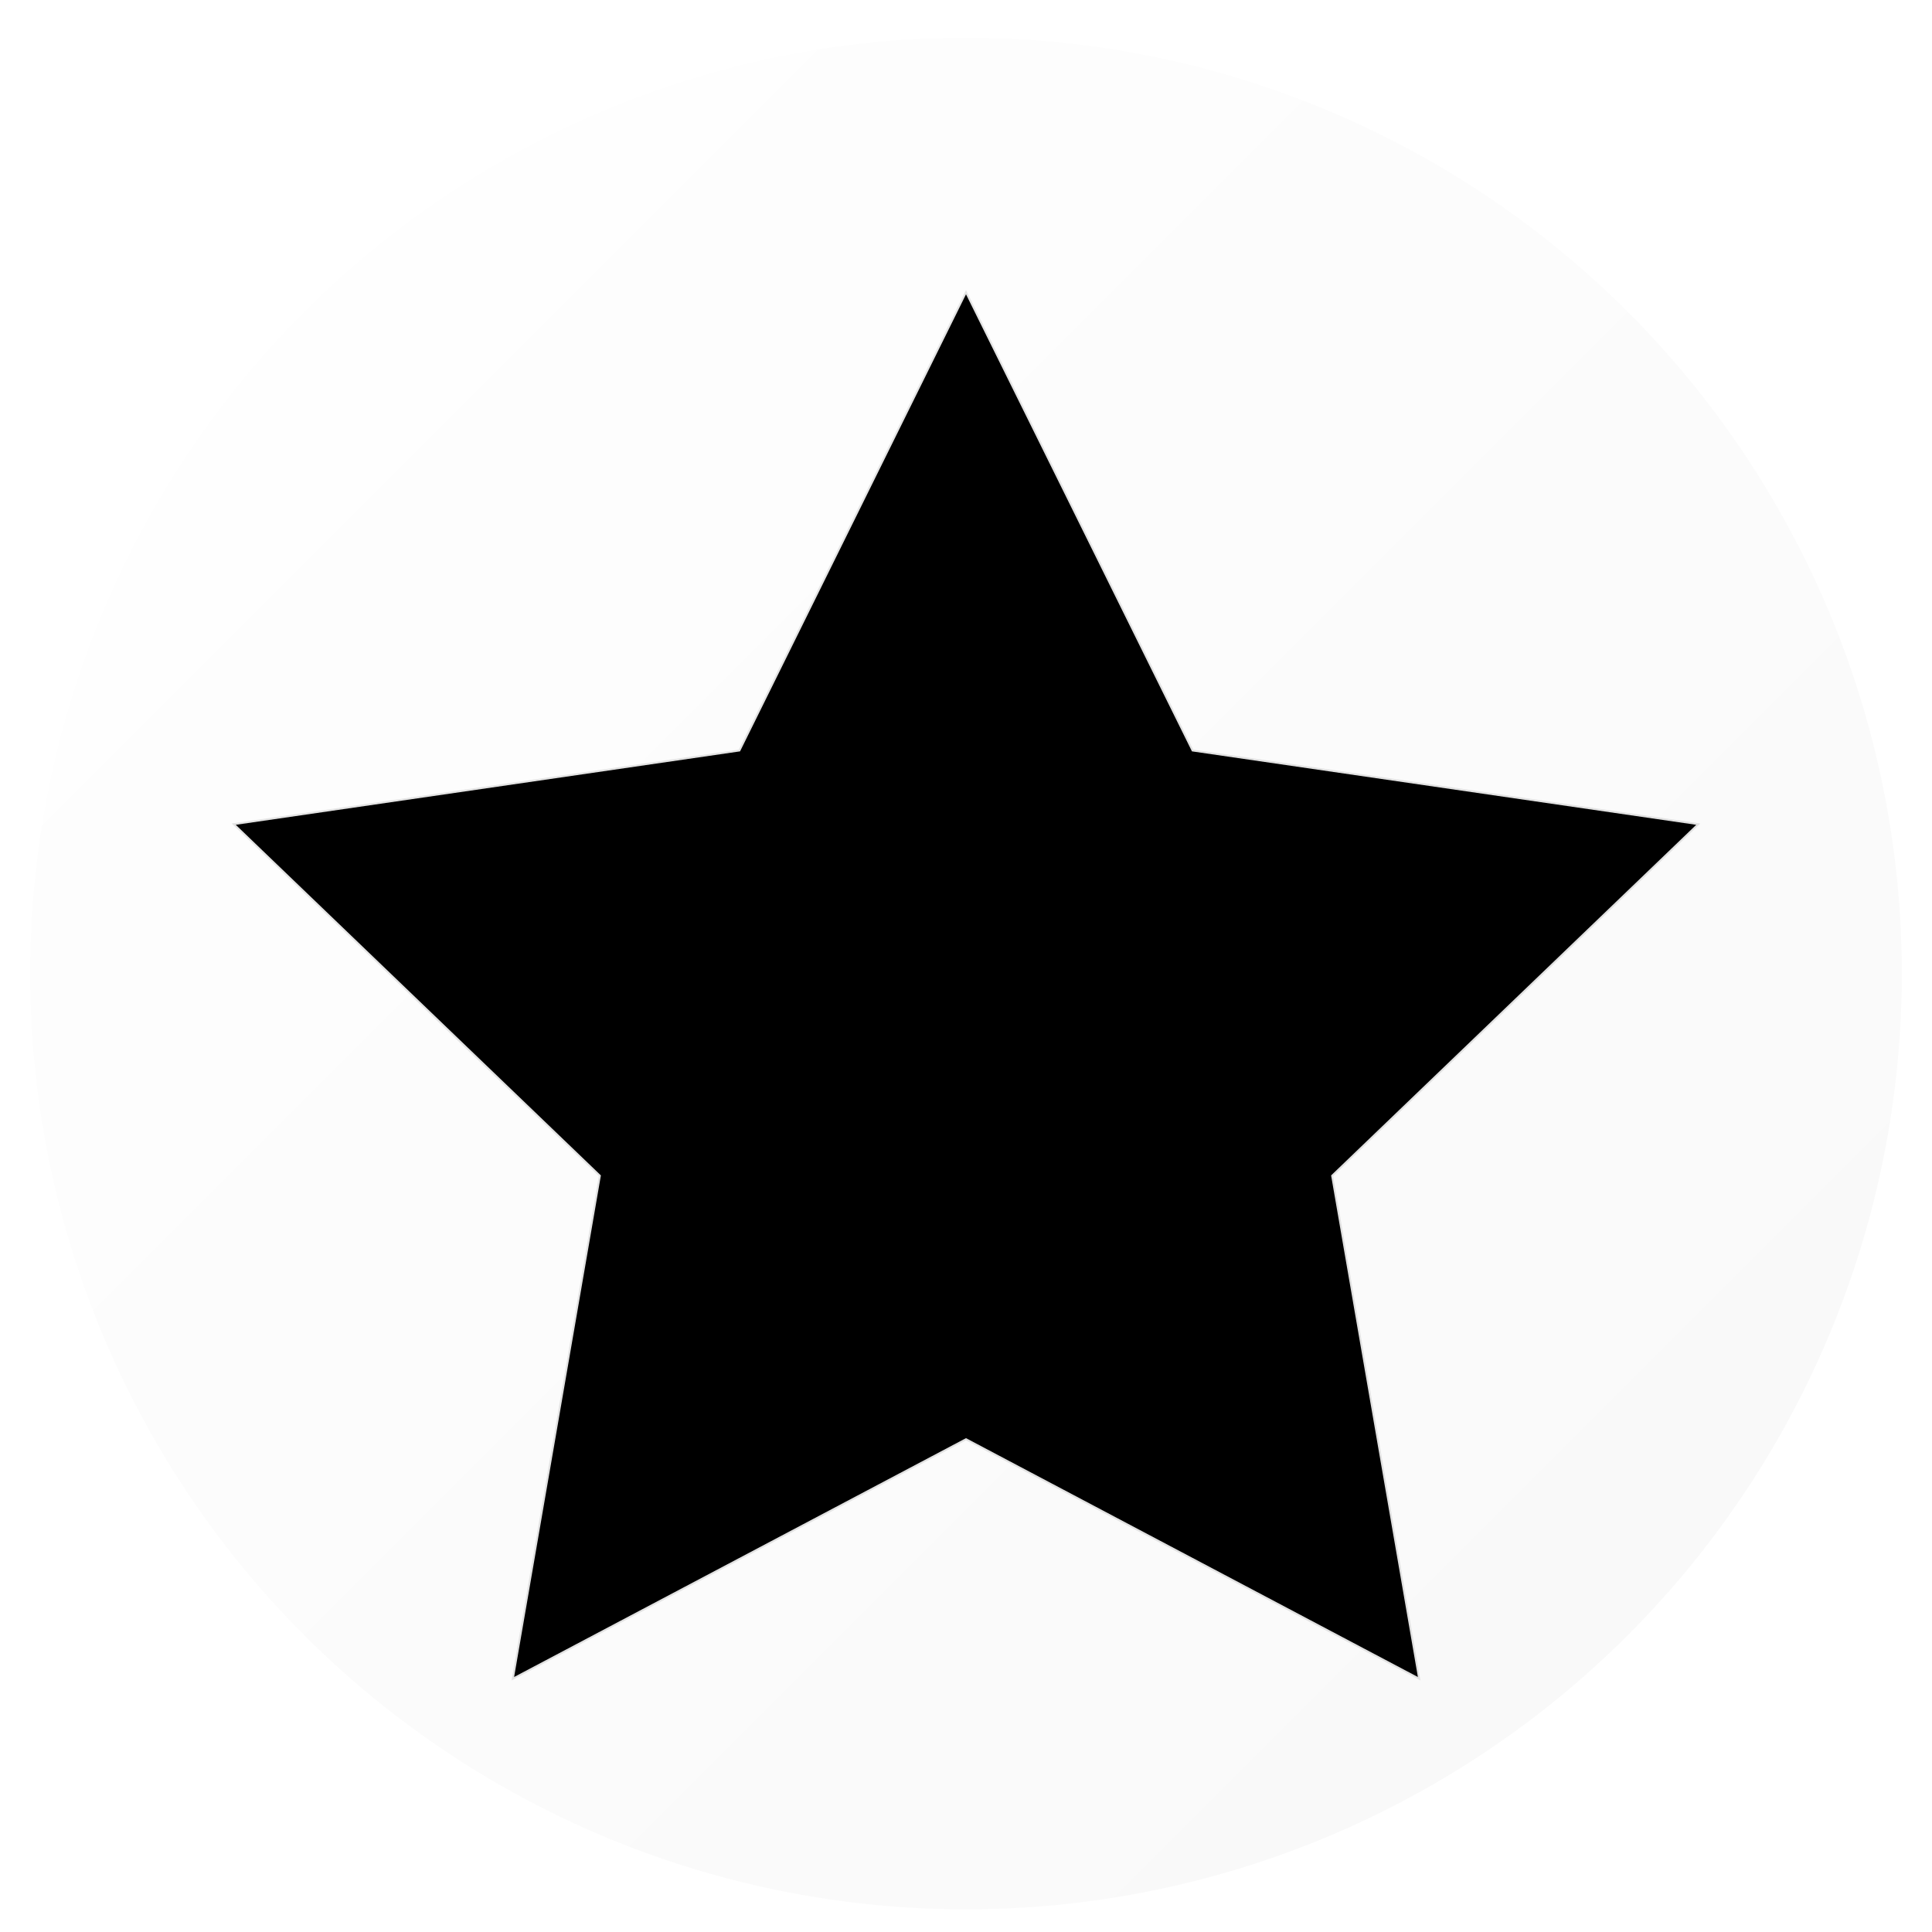
<svg width="512" height="512" viewBox="0 0 512 512" fill="none" xmlns="http://www.w3.org/2000/svg">
  <defs>
    <linearGradient id="soft-white" x1="0%" y1="0%" x2="100%" y2="100%">
      <stop offset="0%" style="stop-color:#ffffff;stop-opacity:1" />
      <stop offset="100%" style="stop-color:#f8f8f8;stop-opacity:1" />
    </linearGradient>
    <filter id="shadow">
      <feGaussianBlur in="SourceAlpha" stdDeviation="2"/>
      <feOffset dx="0" dy="2" result="offsetblur"/>
      <feFlood flood-color="rgba(0,0,0,0.2)"/>
      <feComposite in2="offsetblur" operator="in"/>
      <feMerge>
        <feMergeNode/>
        <feMergeNode in="SourceGraphic"/>
      </feMerge>
    </filter>
  </defs>
  <circle 
    cx="256" 
    cy="256" 
    r="248"
    fill="url(#soft-white)"
    filter="url(#shadow)"
  />
  <path 
    d="M256 76L315.878 197.121L449.513 216.584L352.756 309.495L375.755 442.416L256 379.121L136.245 442.416L159.244 309.495L62.487 216.584L196.122 197.121L256 76Z"
    fill="black"
    filter="url(#shadow)"
    stroke="rgba(0,0,0,0.1)"
    stroke-width="1"
  />
</svg>
